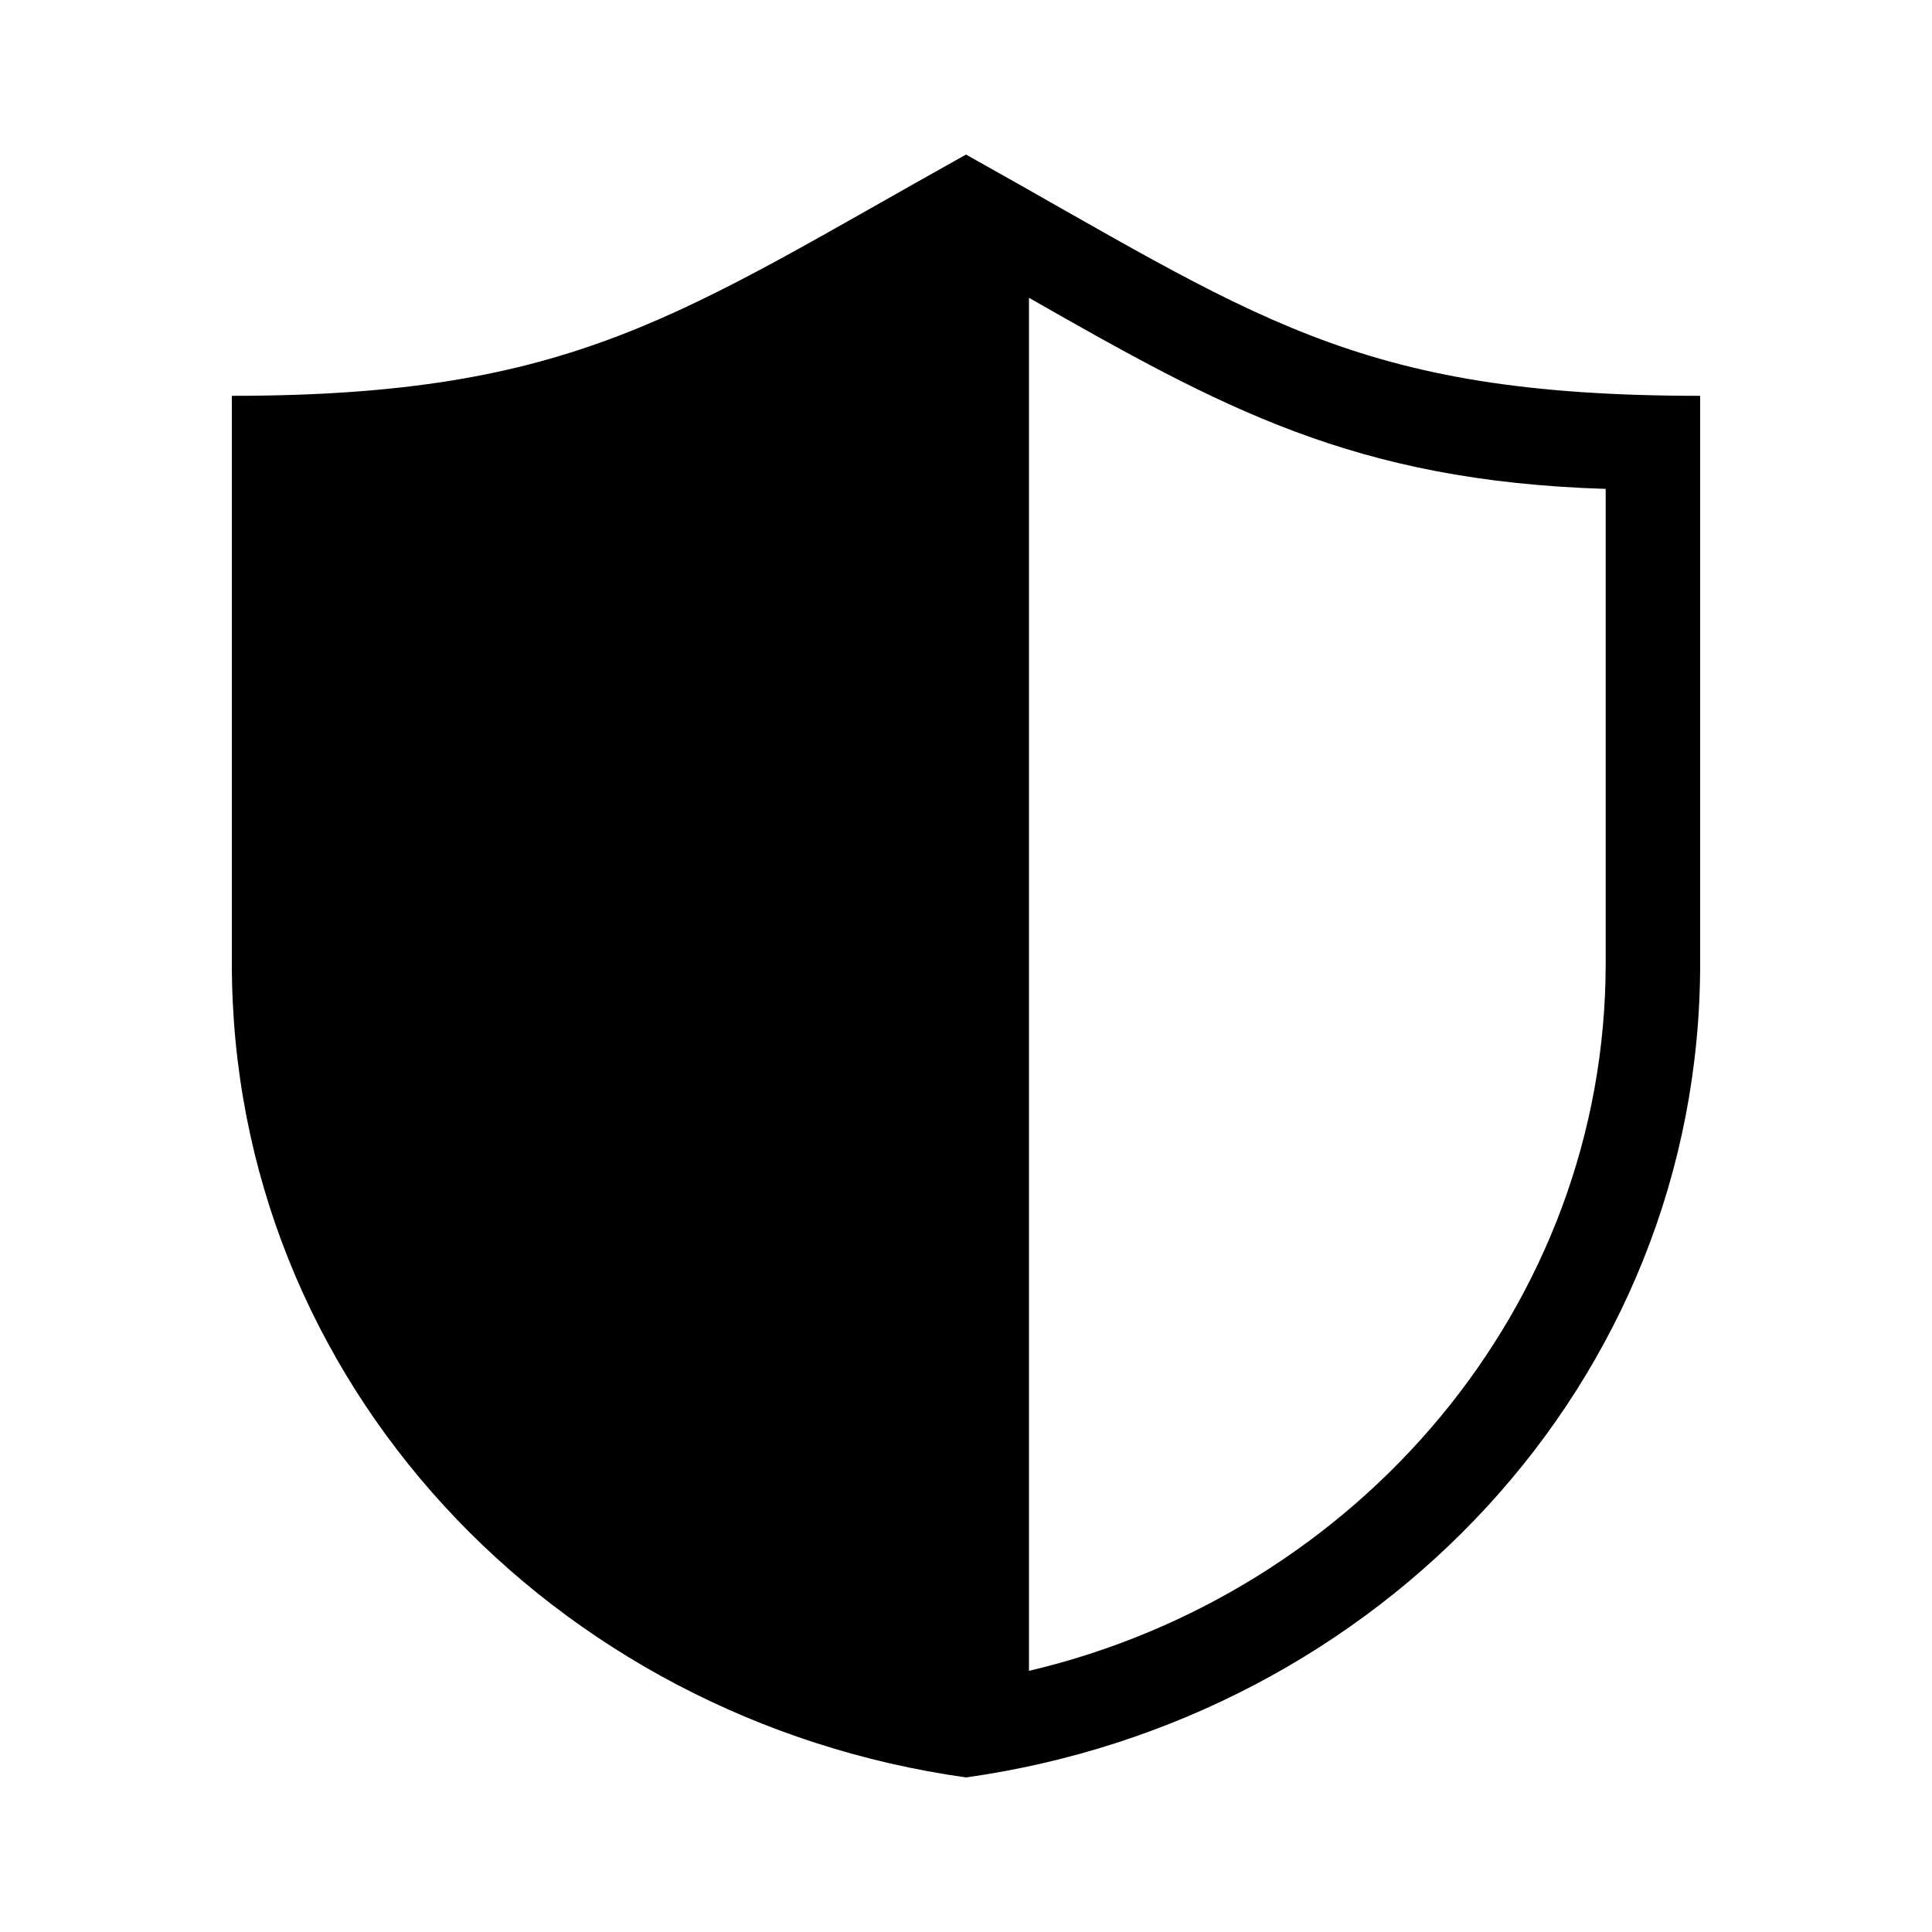<?xml version="1.0" encoding="UTF-8"?> <svg xmlns="http://www.w3.org/2000/svg" width="40" height="40" viewBox="0 0 40 40" fill="none"> <path fill-rule="evenodd" clip-rule="evenodd" d="M35.2 8.195V19.947C35.2 28.632 28.533 35.602 20 36.8C11.459 35.6 4.8 28.629 4.8 19.947V8.195C11.917 8.195 14.07 6.508 20 3.2C25.988 6.541 28.008 8.195 35.2 8.195ZM21.304 6.166V34.593C28.101 32.994 33.244 27.046 33.244 19.947V10.122C28.018 9.96 25.285 8.434 21.304 6.166Z" fill="black"></path> </svg> 